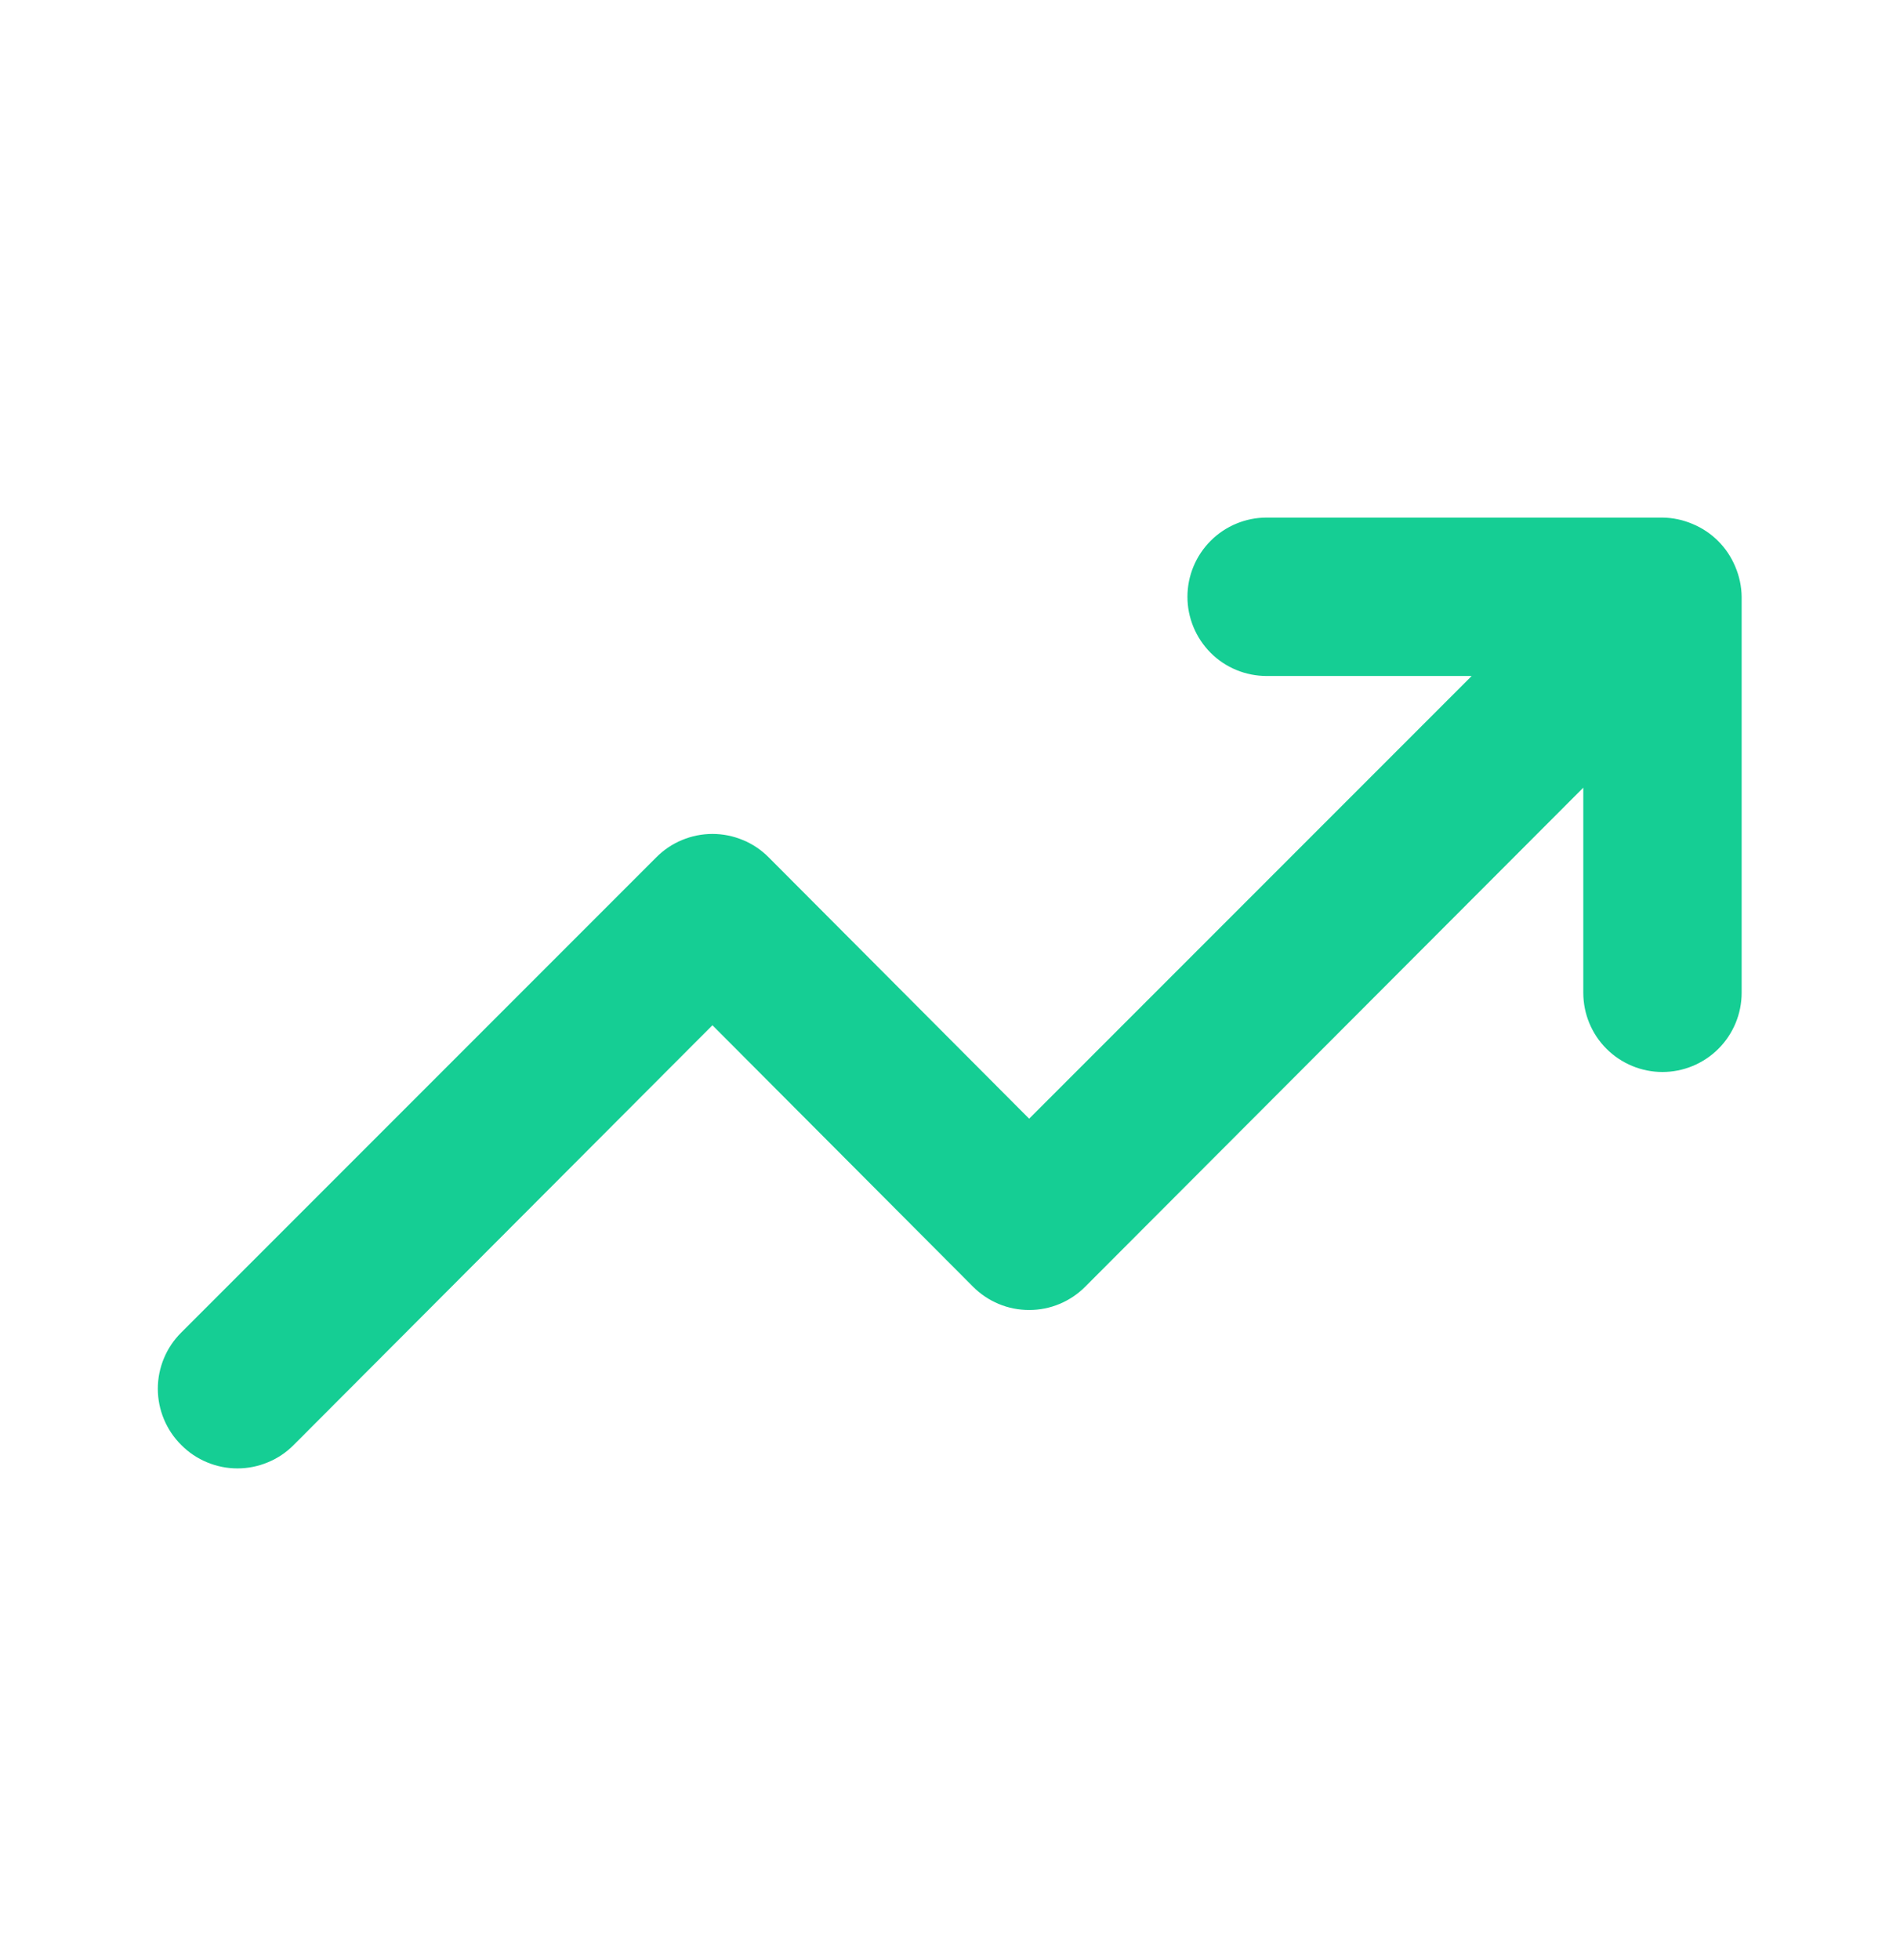 <svg xmlns="http://www.w3.org/2000/svg" width="32" height="33" viewBox="0 0 32 33" fill="none"><path d="M29.226 9.541C29.091 9.215 28.832 8.956 28.506 8.821C28.346 8.753 28.174 8.716 27.999 8.714H21.333C20.979 8.714 20.64 8.855 20.39 9.105C20.14 9.355 19.999 9.694 19.999 10.048C19.999 10.401 20.14 10.74 20.39 10.991C20.64 11.241 20.979 11.381 21.333 11.381H24.786L17.333 18.834L12.946 14.434C12.822 14.309 12.675 14.21 12.512 14.143C12.35 14.075 12.175 14.04 11.999 14.04C11.823 14.04 11.649 14.075 11.486 14.143C11.324 14.21 11.177 14.309 11.053 14.434L3.053 22.434C2.928 22.558 2.828 22.706 2.761 22.868C2.693 23.031 2.658 23.205 2.658 23.381C2.658 23.557 2.693 23.731 2.761 23.894C2.828 24.056 2.928 24.204 3.053 24.328C3.177 24.453 3.324 24.552 3.486 24.619C3.649 24.687 3.823 24.722 3.999 24.722C4.175 24.722 4.35 24.687 4.512 24.619C4.675 24.552 4.822 24.453 4.946 24.328L11.999 17.261L16.386 21.661C16.51 21.786 16.657 21.885 16.82 21.953C16.982 22.021 17.157 22.055 17.333 22.055C17.509 22.055 17.683 22.021 17.845 21.953C18.008 21.885 18.155 21.786 18.279 21.661L26.666 13.261V16.714C26.666 17.068 26.806 17.407 27.056 17.657C27.306 17.907 27.646 18.048 27.999 18.048C28.353 18.048 28.692 17.907 28.942 17.657C29.192 17.407 29.333 17.068 29.333 16.714V10.048C29.331 9.873 29.294 9.701 29.226 9.541V9.541Z" fill="#15CE94"></path></svg>